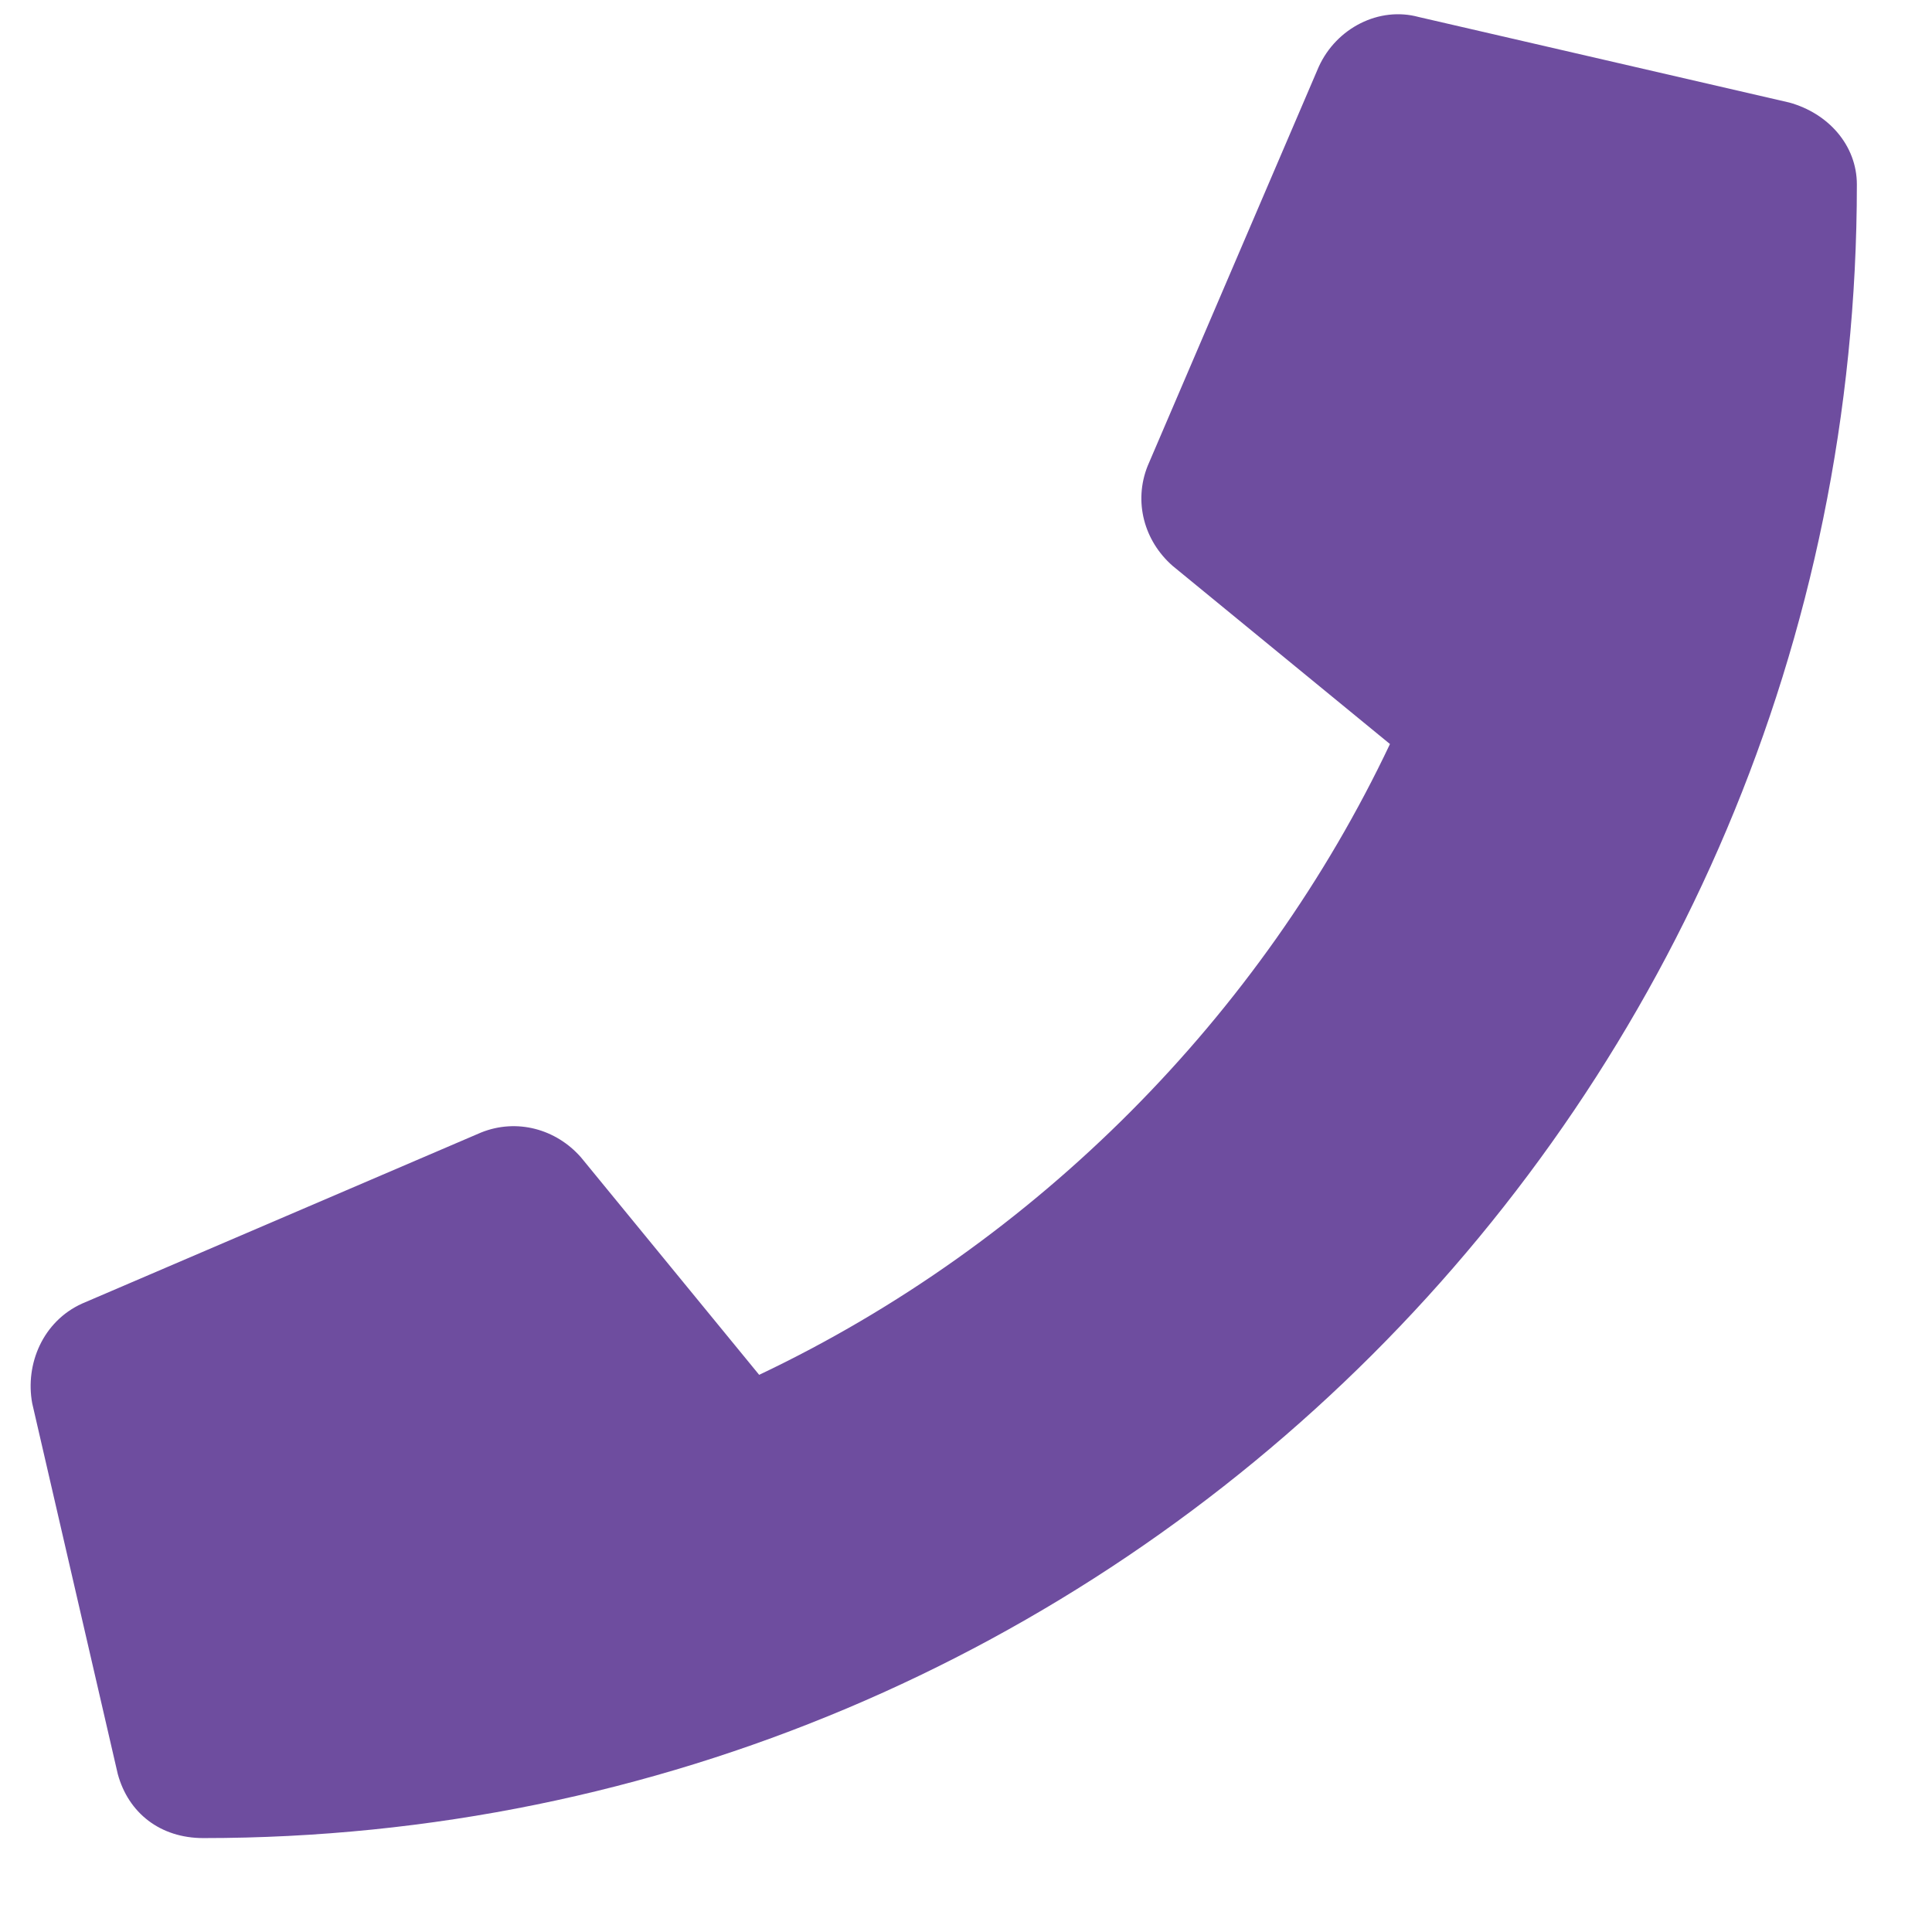 <svg width="18" height="18" viewBox="0 0 18 18" fill="none" xmlns="http://www.w3.org/2000/svg">
<path d="M16.669 0.955C17.034 1.055 17.3 1.354 17.3 1.719C17.3 10.252 10.394 17.125 1.894 17.125C1.495 17.125 1.196 16.893 1.097 16.527L0.3 13.074C0.233 12.709 0.399 12.311 0.765 12.145L4.483 10.551C4.815 10.418 5.181 10.518 5.413 10.783L7.073 12.809C9.663 11.58 11.755 9.455 12.95 6.932L10.925 5.272C10.659 5.039 10.56 4.674 10.692 4.342L12.286 0.623C12.452 0.258 12.851 0.059 13.216 0.158L16.669 0.955Z" fill="#6E4D9F"/>
</svg>
